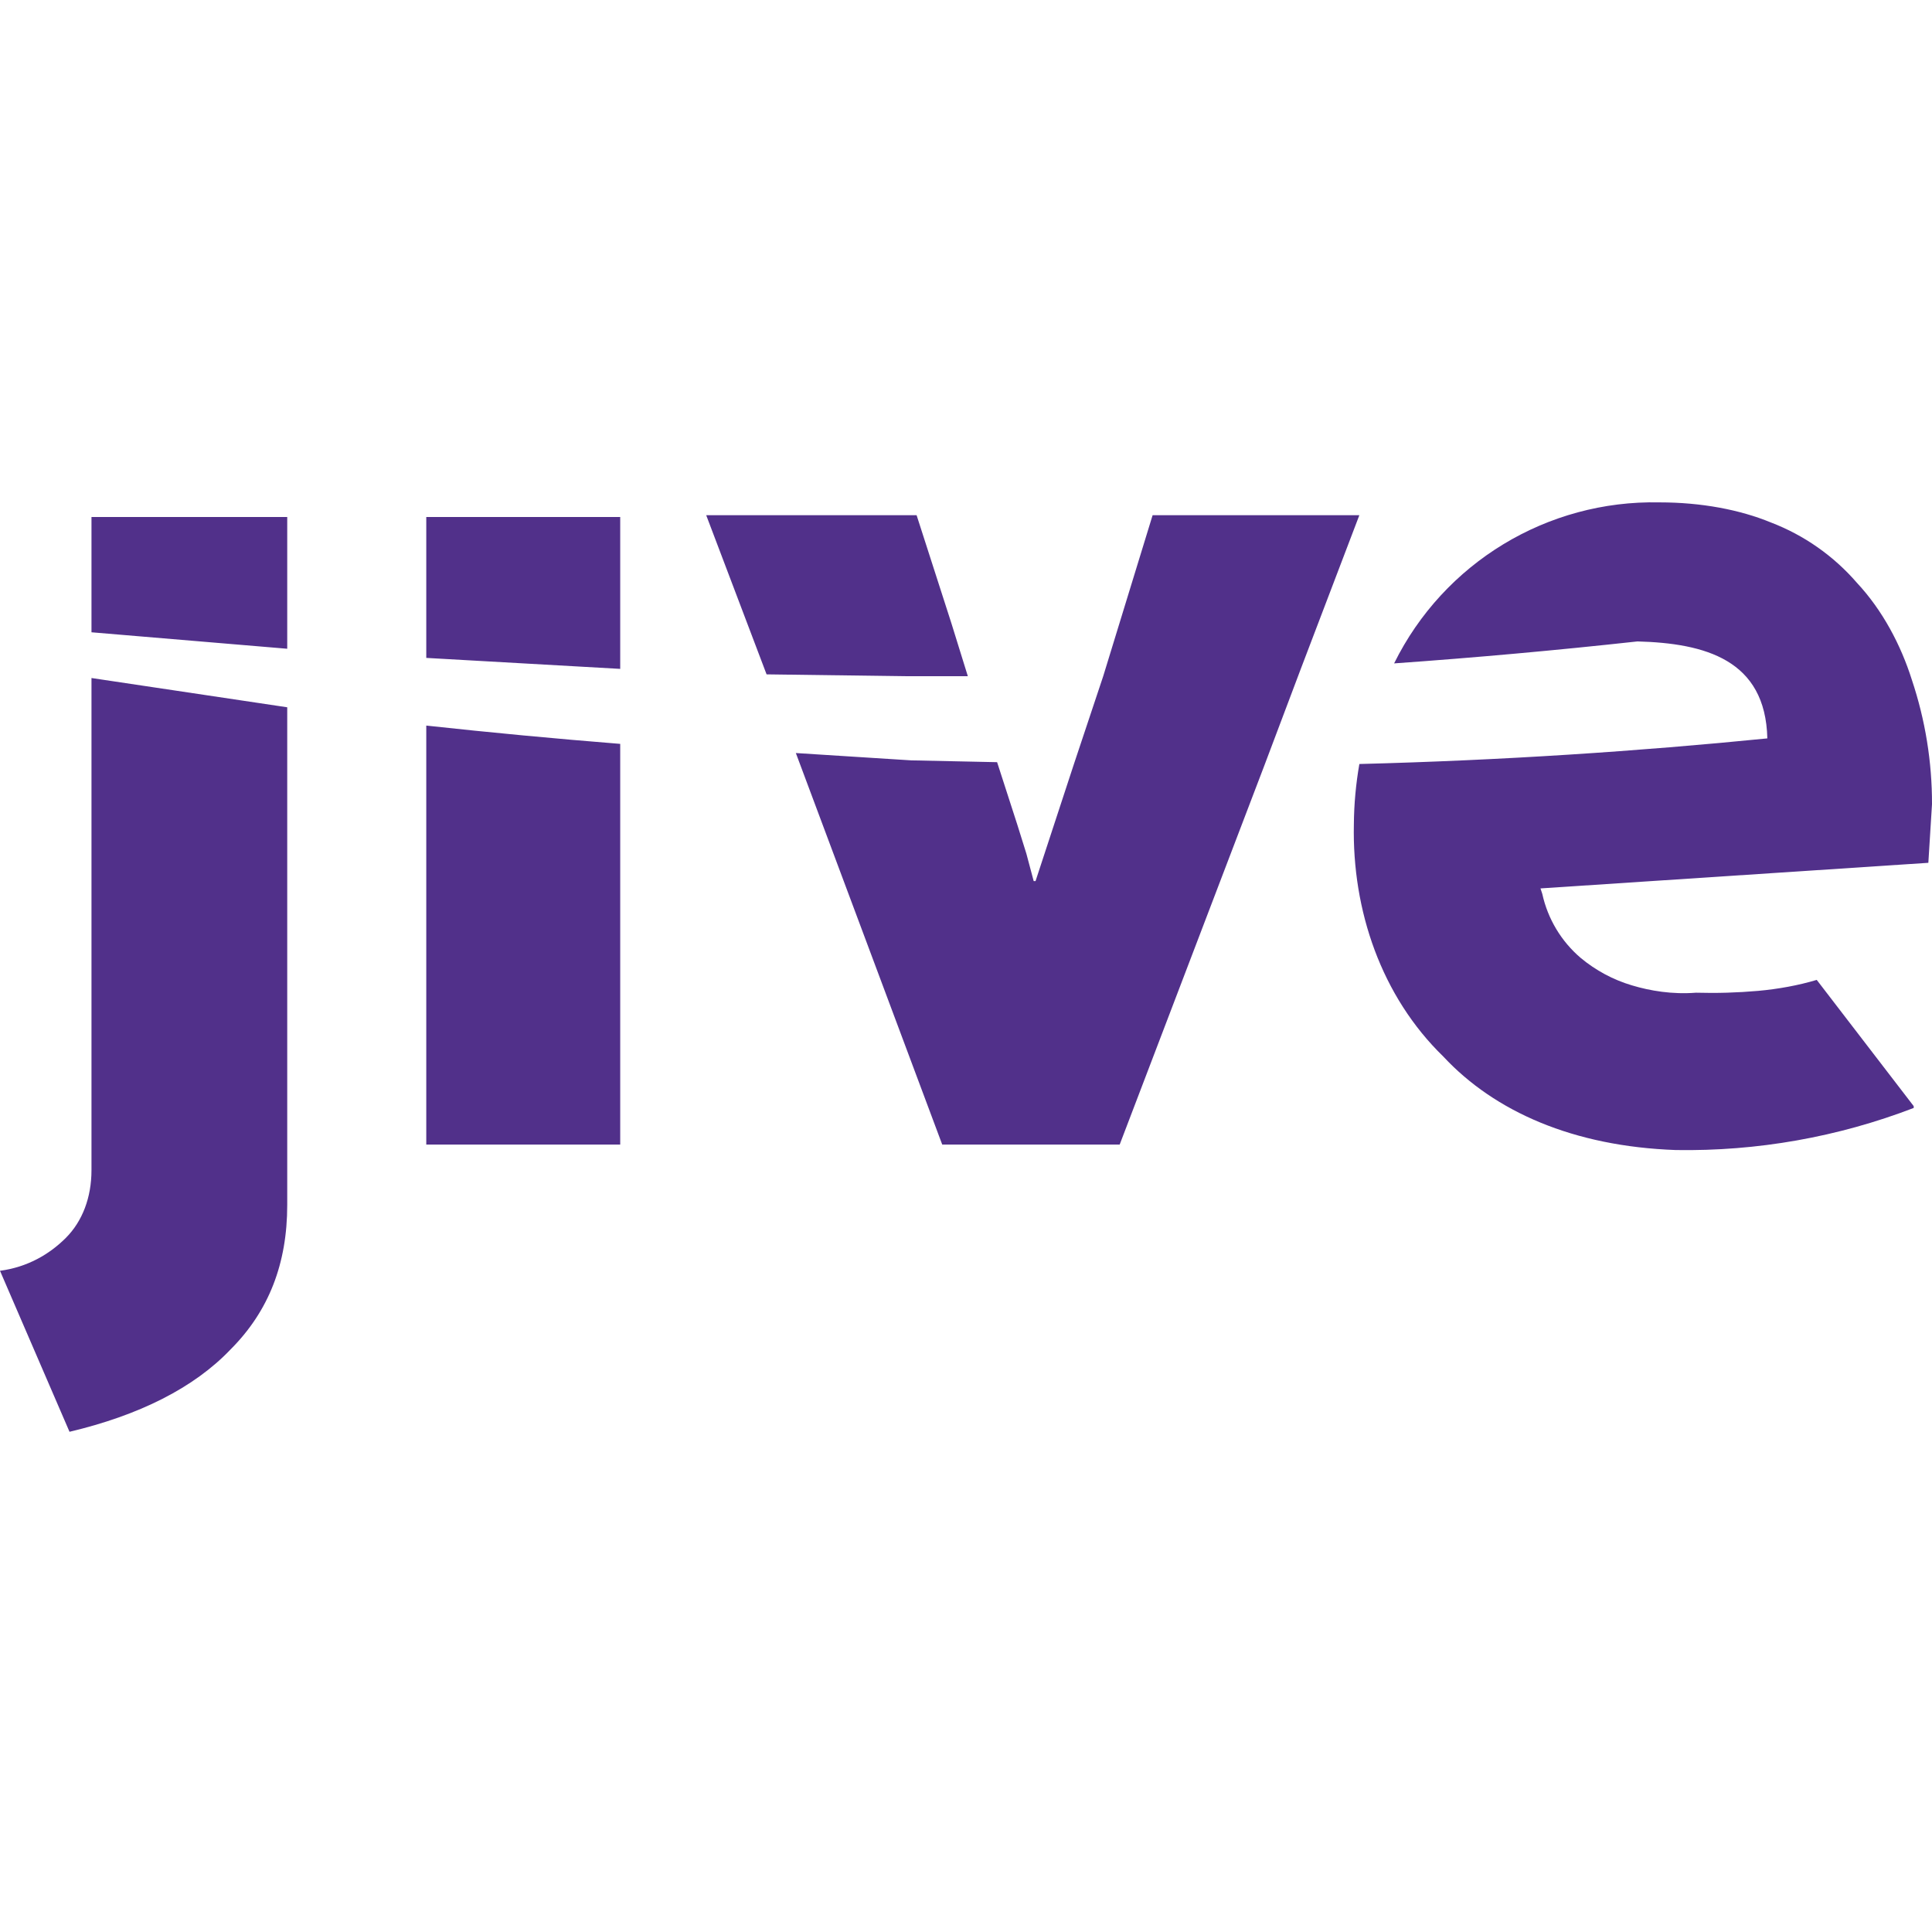 <svg width="100" height="100" viewBox="0 0 100 100" fill="none" xmlns="http://www.w3.org/2000/svg">
<path d="M32.102 26.761H22.064V34.053L32.102 34.621V26.761ZM100 41.628C100.005 39.44 99.652 37.265 98.958 35.189C98.39 33.39 97.443 31.59 96.117 30.17C94.914 28.778 93.385 27.704 91.667 27.045C90.057 26.382 88.068 26.003 85.89 26.003C80.083 25.881 74.731 29.129 72.159 34.337C76.365 34.039 80.563 33.66 84.754 33.2C88.257 33.295 91.382 34.147 91.477 38.219C84.848 38.882 77.746 39.356 70.36 39.545C70.18 40.577 70.084 41.623 70.076 42.67C69.981 47.121 71.496 51.572 74.716 54.697C77.367 57.537 81.439 59.337 86.742 59.526C90.948 59.594 95.127 58.856 99.053 57.348V57.253L94.034 50.719C93.087 51.003 92.045 51.193 91.004 51.287C89.934 51.381 88.858 51.413 87.784 51.382C86.553 51.477 85.417 51.287 84.47 51.003C83.499 50.715 82.597 50.231 81.818 49.583C80.811 48.725 80.113 47.561 79.829 46.269L79.735 45.984L99.811 44.659L100 41.628ZM4.735 60.568C4.735 61.988 4.261 63.219 3.409 64.072C2.557 64.924 1.42 65.587 0 65.776L3.598 74.109C7.197 73.257 10.038 71.837 11.932 69.848C13.92 67.859 14.867 65.397 14.867 62.367V36.609L4.735 35.094V60.568ZM50.095 35L49.242 32.253L47.443 26.666H36.553L39.678 34.905L46.875 35H50.095ZM14.867 26.761H4.735V32.727L14.867 33.579V26.761ZM22.064 59.242H32.102V38.503C28.752 38.235 25.405 37.92 22.064 37.556V59.242ZM70.36 26.666H59.659L57.102 35L55.587 39.545L53.599 45.606H53.504L53.125 44.185L52.651 42.67L51.61 39.45L47.159 39.356L41.193 38.977L48.769 59.242H57.955L65.436 39.64L67.329 34.621L70.36 26.666Z" fill="#51308A"/>
</svg>
